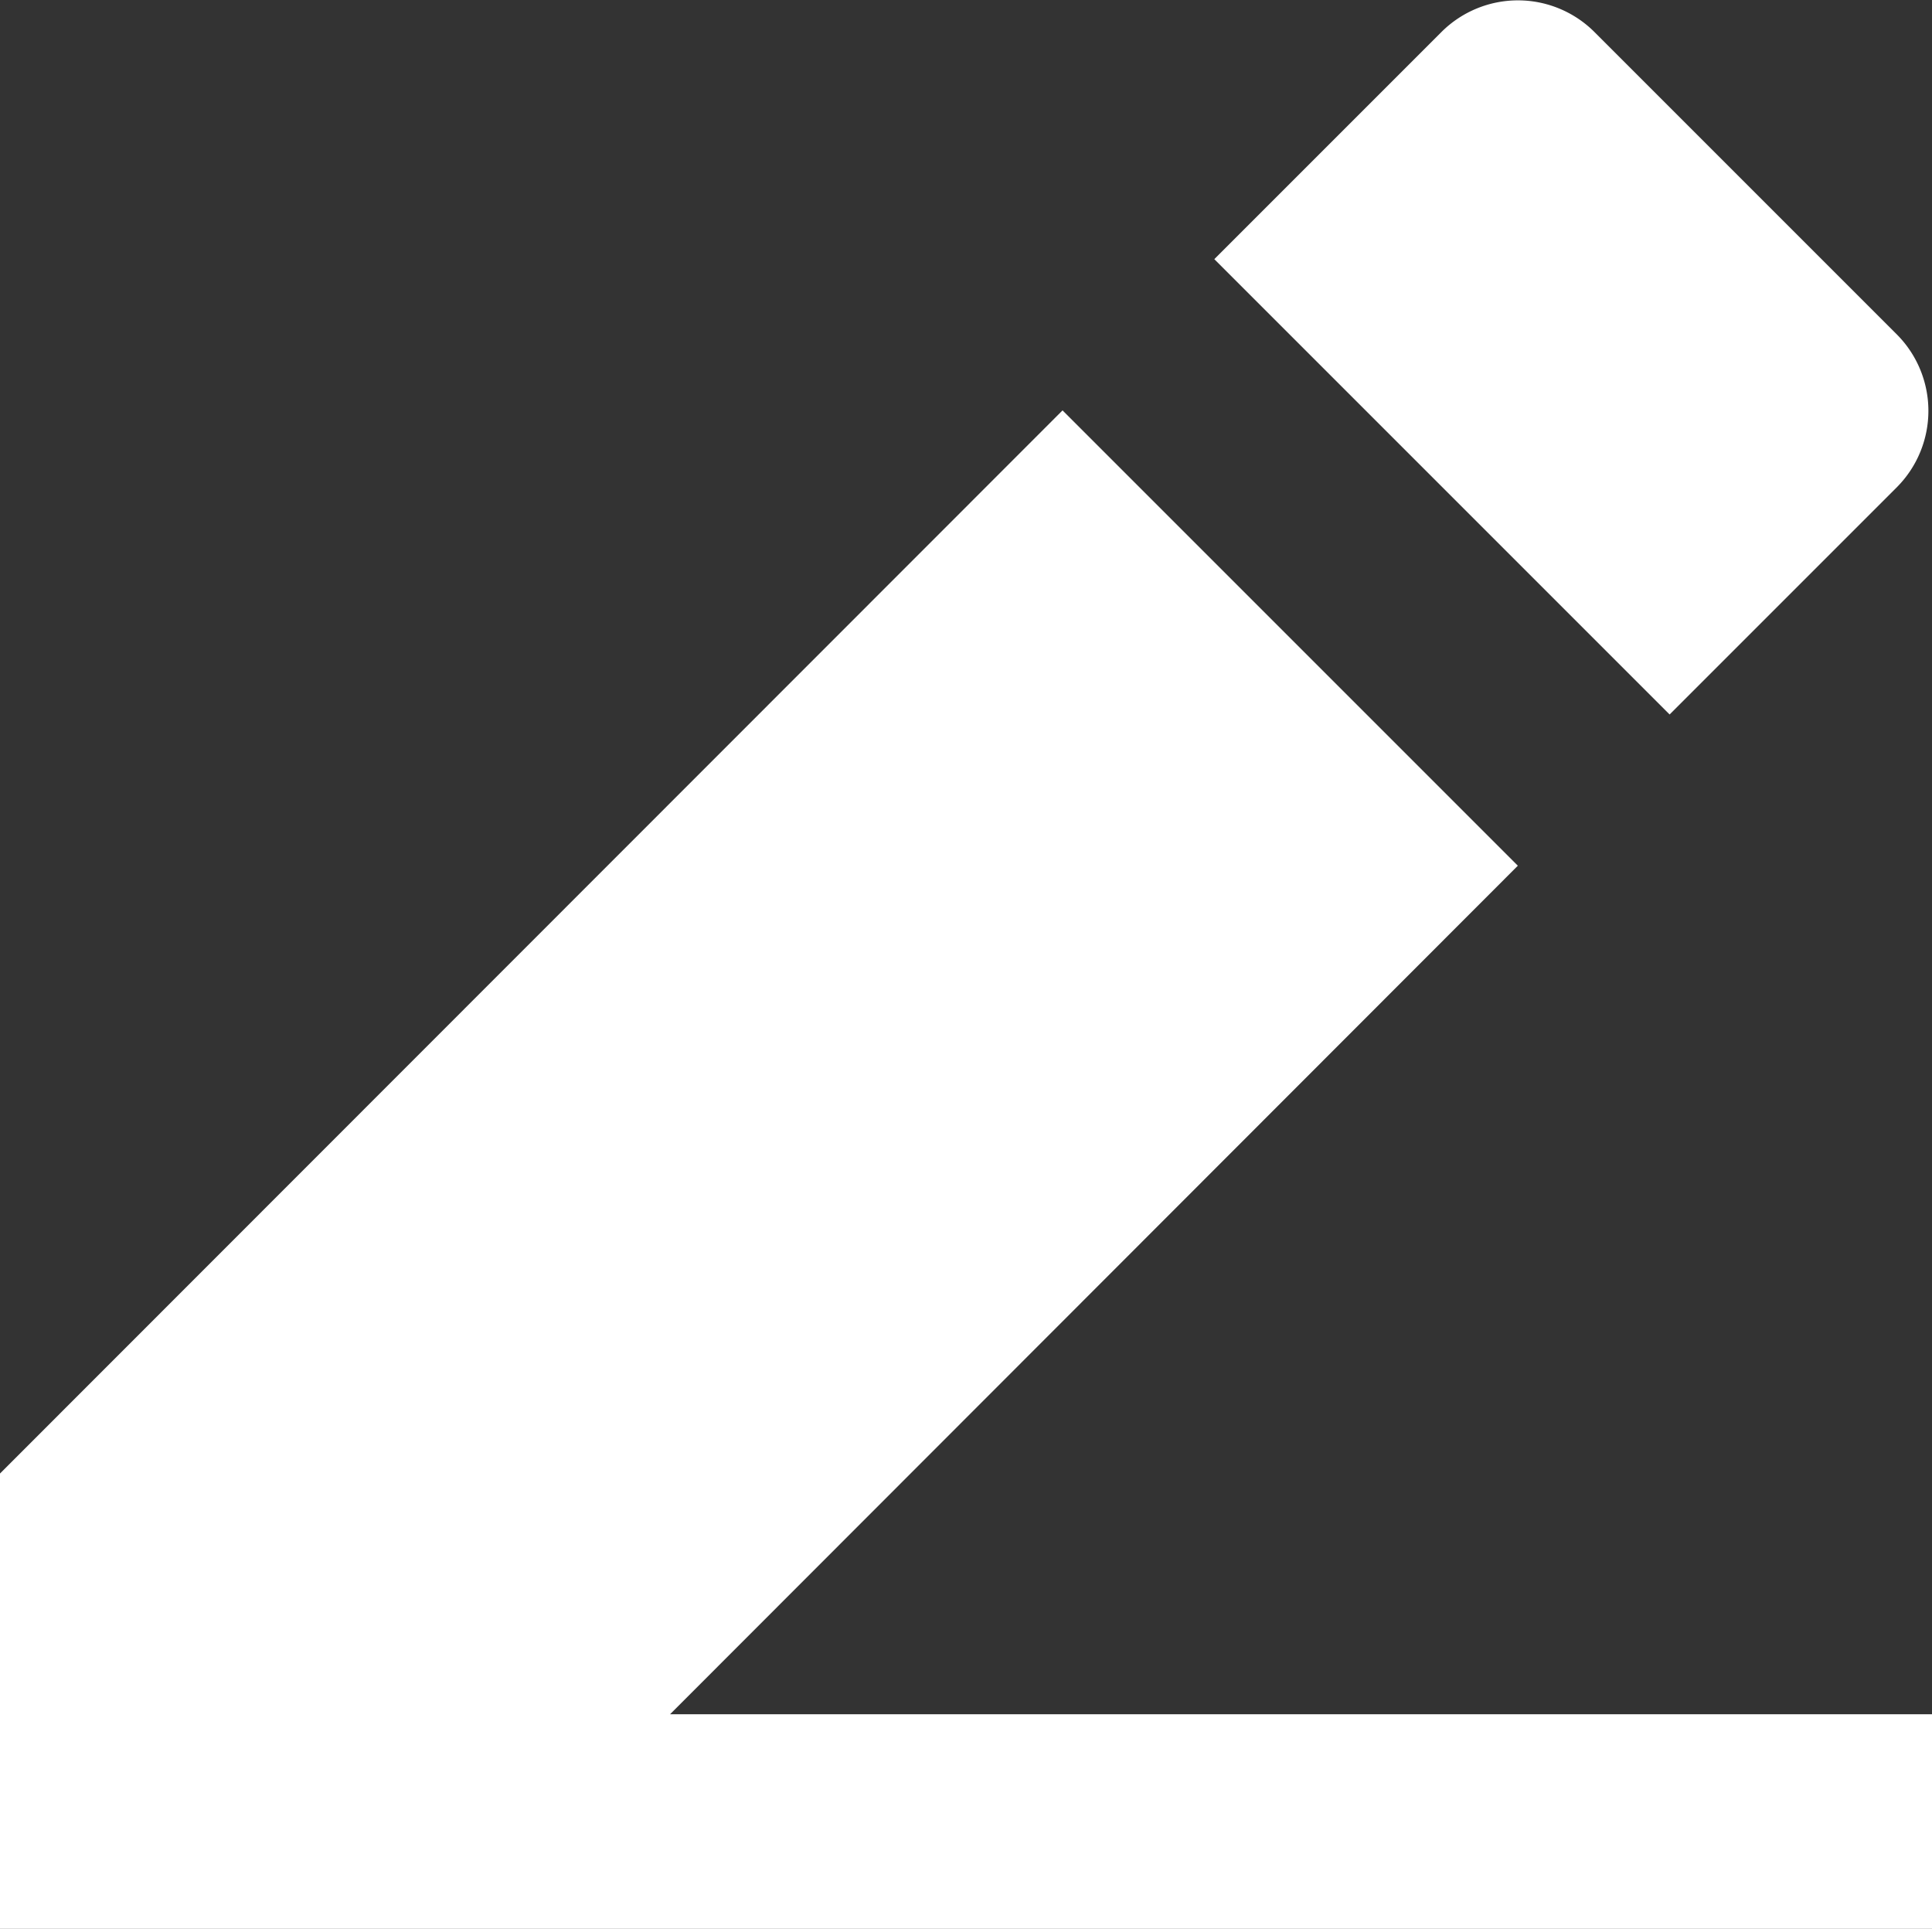 <svg xmlns="http://www.w3.org/2000/svg" width="10.706" height="10.688" viewBox="0 0 10.706 10.688">
  <rect x="0" y="0" width="10.706" height="10.688" fill="#333333" stroke="none"/>
  <path id="fill" d="M6.713,12.525h6.993v1.19H3V11.191L8.888,5.3l2.523,2.523ZM9.729,4.462,10.991,3.2a.6.6,0,0,1,.841,0l1.682,1.682a.6.6,0,0,1,0,.841L12.252,6.985Z" transform="translate(-3 -3.026)" fill="#fff"/>
</svg>
